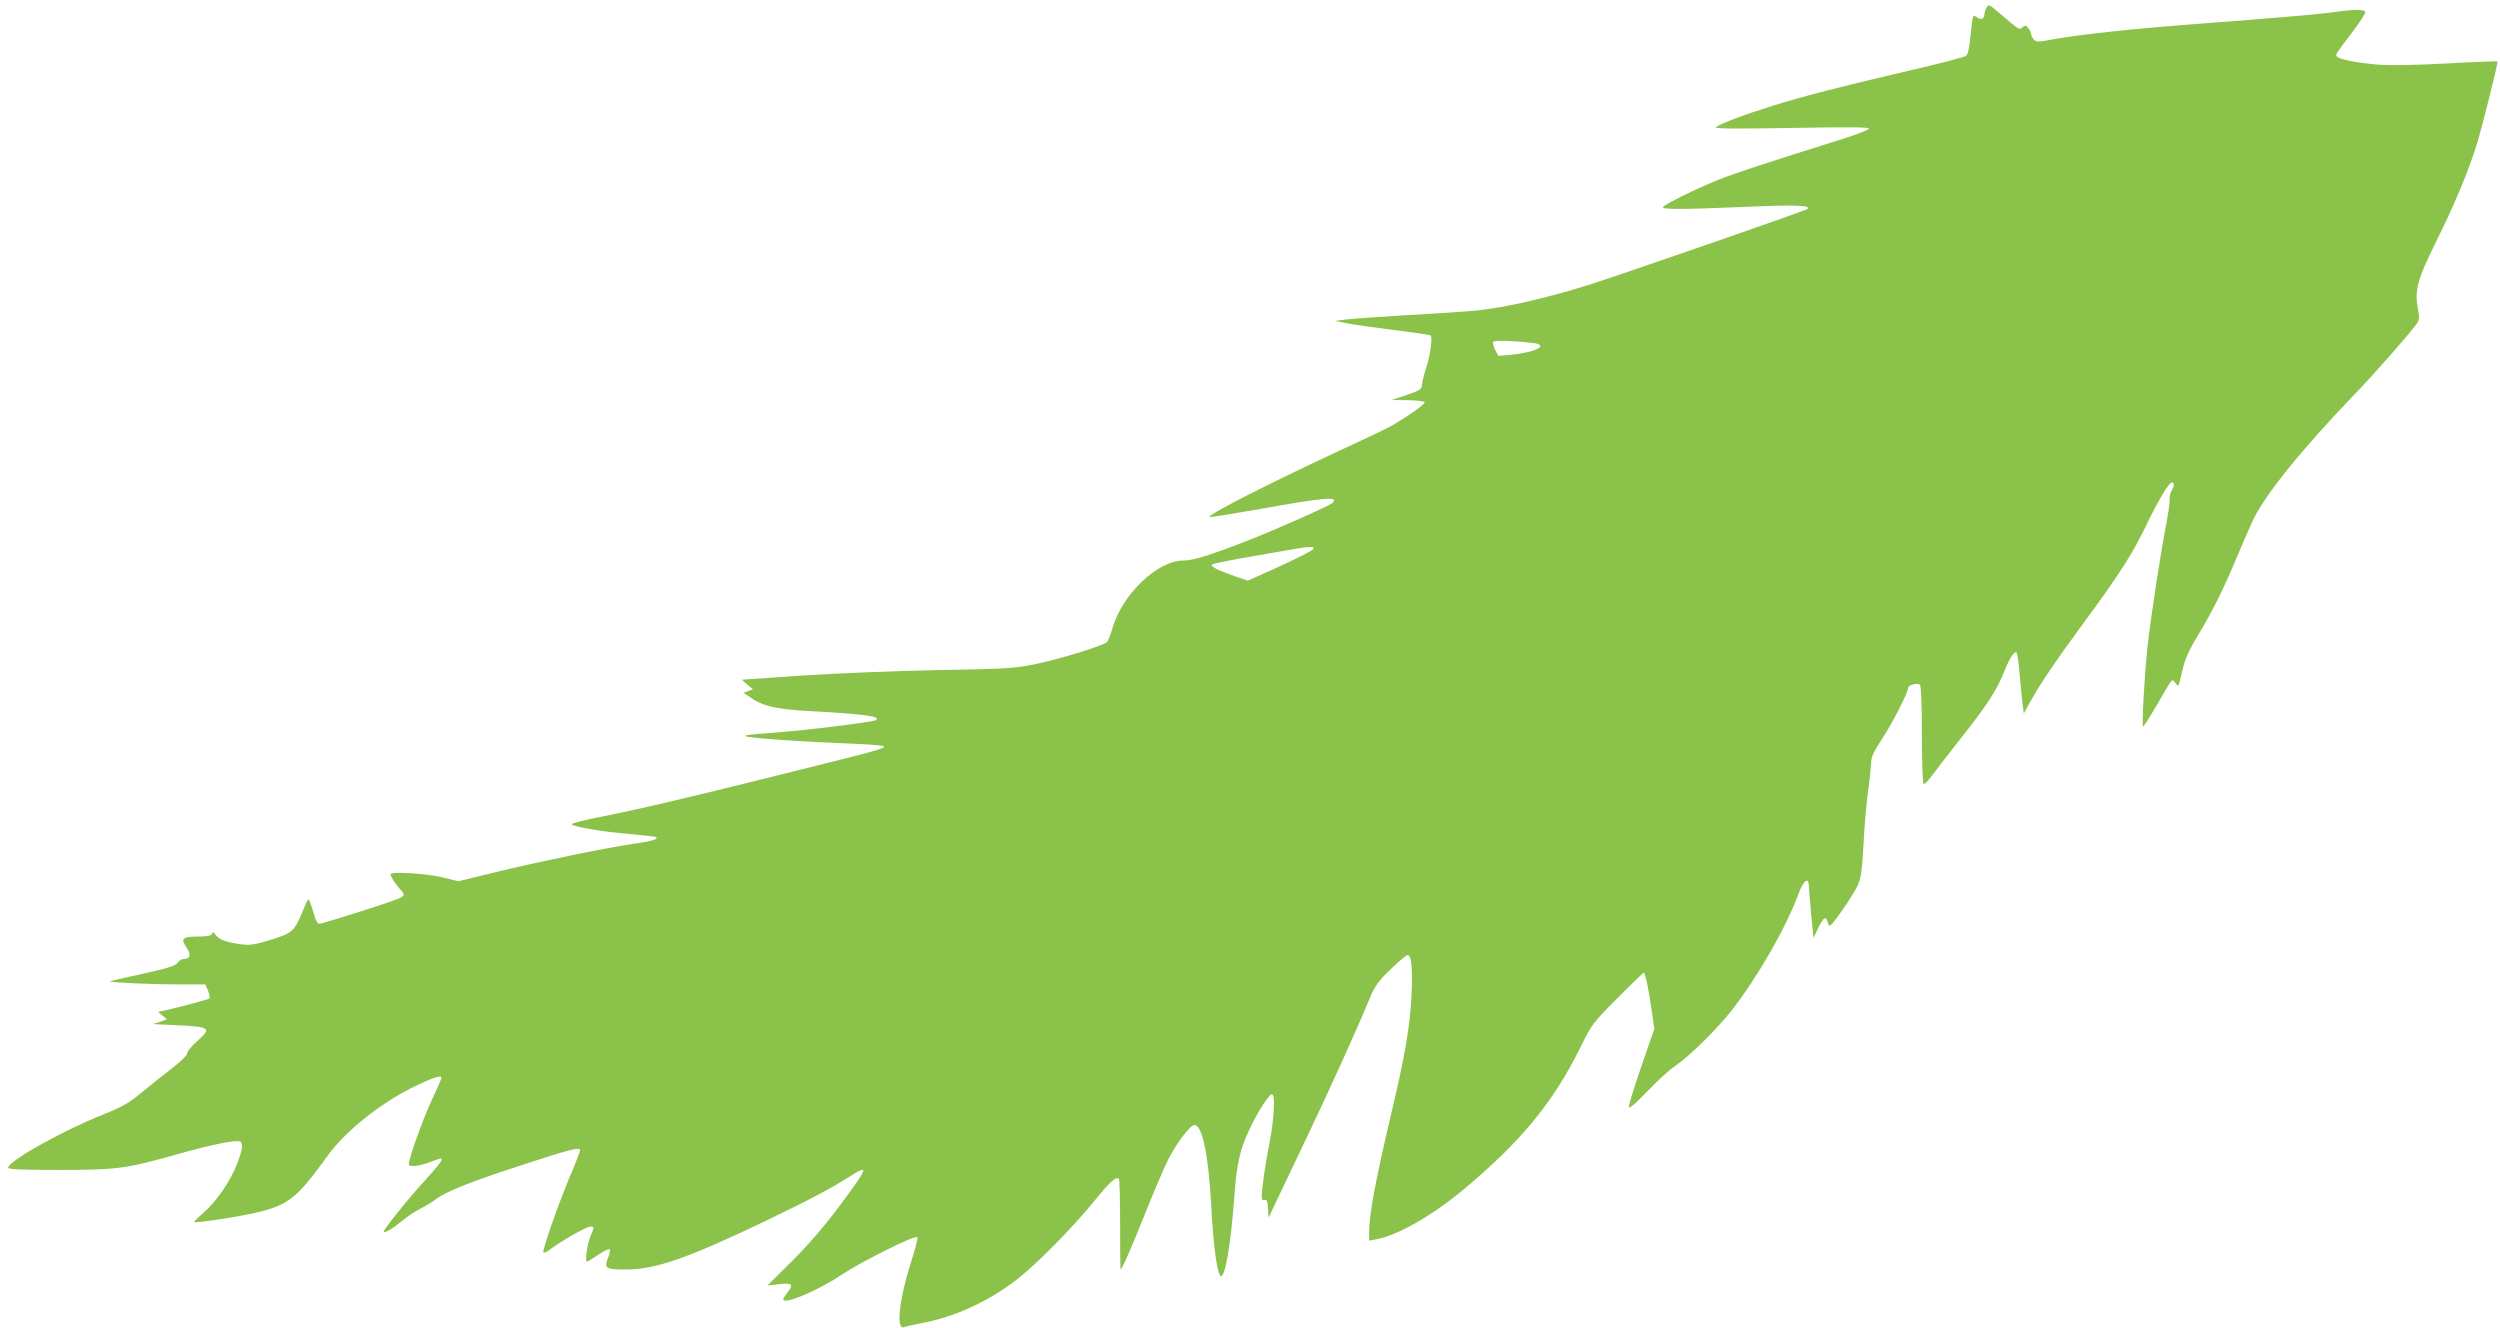 <?xml version="1.0" standalone="no"?>
<!DOCTYPE svg PUBLIC "-//W3C//DTD SVG 20010904//EN"
 "http://www.w3.org/TR/2001/REC-SVG-20010904/DTD/svg10.dtd">
<svg version="1.0" xmlns="http://www.w3.org/2000/svg"
 width="1280pt" height="680pt" viewBox="0 0 1280 680"
 preserveAspectRatio="xMidYMid meet">
<g transform="translate(0,680) scale(0.1,-0.1)"
fill="#8bc34a" stroke="none">
<path d="M10171 6761 c-6 -11 -11 -26 -11 -35 0 -22 -19 -30 -36 -15 -8 6 -17
9 -21 6 -3 -4 -9 -48 -14 -98 -4 -55 -13 -96 -21 -104 -7 -7 -143 -42 -303
-79 -359 -84 -523 -126 -690 -178 -145 -45 -275 -94 -290 -110 -7 -7 117 -8
388 -3 284 5 397 4 397 -3 0 -6 -66 -32 -147 -57 -383 -120 -536 -170 -626
-206 -112 -45 -273 -124 -282 -139 -8 -13 93 -13 426 1 255 11 333 8 313 -11
-8 -8 -838 -296 -1099 -382 -158 -51 -366 -104 -490 -123 -105 -17 -110 -18
-485 -40 -129 -8 -260 -17 -290 -21 l-55 -7 65 -13 c36 -7 144 -22 240 -34 96
-12 179 -24 184 -27 12 -8 0 -99 -24 -173 -11 -34 -20 -72 -20 -84 0 -18 -13
-26 -77 -48 l-78 -26 82 -1 c45 -1 84 -5 87 -10 5 -8 -74 -65 -164 -118 -19
-12 -128 -64 -241 -116 -374 -173 -707 -342 -696 -354 3 -2 117 16 254 40 336
61 418 68 371 29 -19 -15 -287 -134 -423 -187 -191 -75 -285 -105 -336 -105
-134 0 -316 -175 -365 -352 -9 -32 -22 -62 -28 -67 -23 -18 -226 -81 -346
-107 -120 -26 -142 -28 -520 -35 -217 -4 -530 -17 -695 -28 -165 -11 -302 -21
-305 -21 -3 0 9 -11 25 -24 l30 -25 -24 -9 -24 -9 32 -22 c64 -46 136 -63 311
-72 274 -15 356 -26 337 -45 -10 -10 -353 -53 -532 -66 -131 -9 -160 -14 -128
-20 67 -11 291 -26 501 -34 106 -4 195 -10 197 -15 7 -11 -16 -18 -520 -143
-504 -126 -737 -180 -948 -222 -76 -15 -134 -30 -130 -35 15 -13 160 -38 295
-49 73 -7 135 -14 138 -16 10 -11 -26 -22 -108 -33 -146 -21 -476 -89 -696
-142 l-209 -51 -86 21 c-80 19 -261 30 -261 15 0 -12 24 -51 48 -76 29 -31 27
-36 -26 -56 -75 -28 -374 -122 -387 -122 -8 0 -19 18 -25 41 -6 23 -16 53 -22
68 -9 25 -10 24 -33 -32 -48 -116 -55 -123 -166 -158 -81 -25 -109 -30 -152
-24 -75 9 -115 24 -132 47 -11 17 -15 18 -20 7 -4 -10 -23 -14 -70 -14 -81 0
-92 -10 -60 -56 25 -38 20 -59 -16 -59 -9 0 -23 -9 -30 -20 -11 -15 -52 -28
-179 -56 -90 -19 -166 -37 -167 -38 -7 -6 200 -16 340 -16 l148 0 14 -32 c7
-18 11 -36 7 -40 -6 -6 -146 -43 -235 -63 l-28 -6 23 -19 23 -18 -28 -11 c-16
-6 -36 -12 -45 -13 -9 -1 45 -4 120 -7 175 -8 184 -14 108 -81 -30 -27 -54
-55 -52 -64 1 -8 -30 -39 -75 -74 -43 -33 -114 -89 -157 -125 -63 -53 -100
-74 -185 -108 -212 -84 -485 -235 -499 -276 -3 -10 53 -13 256 -13 300 0 348
6 605 79 180 51 309 77 327 66 16 -10 12 -39 -15 -111 -34 -89 -105 -194 -171
-251 -29 -26 -52 -48 -51 -50 8 -7 246 30 335 52 152 39 196 75 346 283 94
131 273 274 450 360 92 45 136 59 136 44 0 -5 -20 -52 -44 -103 -41 -86 -104
-256 -120 -322 -6 -25 -4 -27 24 -27 16 0 53 9 82 20 62 23 58 23 58 9 0 -6
-36 -50 -79 -97 -88 -95 -223 -264 -217 -270 7 -6 49 19 96 58 25 21 65 48 90
60 25 13 59 33 76 46 54 42 174 90 425 172 265 87 319 101 319 83 0 -6 -24
-69 -54 -139 -59 -142 -139 -369 -134 -384 2 -5 16 1 32 13 51 40 189 119 208
119 22 0 22 -1 2 -48 -17 -38 -30 -132 -19 -132 3 0 29 16 57 35 28 19 55 32
59 29 5 -3 1 -23 -8 -45 -21 -53 -12 -59 92 -59 150 0 316 58 709 246 229 110
341 169 443 234 94 60 87 41 -54 -148 -75 -102 -161 -202 -245 -286 l-129
-128 61 7 c67 8 75 -1 40 -45 -11 -14 -20 -28 -20 -32 -1 -31 174 42 294 122
105 70 381 208 393 196 4 -3 -12 -66 -36 -139 -58 -184 -74 -338 -32 -322 9 4
50 13 92 21 165 31 333 107 479 218 98 74 289 266 408 413 78 96 107 121 121
107 3 -3 6 -109 6 -235 0 -126 1 -229 2 -229 7 0 51 99 123 279 44 111 98 237
119 280 45 89 115 181 137 181 39 0 71 -150 85 -405 10 -200 30 -350 47 -367
23 -23 54 158 72 408 11 163 30 244 79 345 44 93 101 181 115 176 16 -5 9
-130 -14 -247 -21 -105 -40 -238 -40 -275 0 -17 4 -23 14 -19 12 4 16 -5 18
-43 l3 -48 26 55 c14 30 91 190 169 355 127 267 248 533 328 725 21 51 43 81
102 137 41 40 80 73 87 73 20 0 26 -66 20 -204 -8 -164 -32 -305 -107 -621
-79 -336 -110 -503 -110 -596 l0 -41 38 7 c108 20 287 122 447 256 295 247
458 446 597 727 58 118 64 126 190 252 71 72 132 130 134 130 7 0 25 -81 39
-183 l15 -105 -65 -188 c-36 -104 -65 -198 -65 -209 0 -15 25 6 93 76 50 53
115 112 142 130 71 47 216 190 290 284 133 170 285 435 345 603 23 62 49 83
51 40 0 -13 6 -79 12 -147 l12 -124 24 51 c26 55 40 64 48 32 3 -11 8 -20 12
-20 12 1 121 158 142 206 18 39 23 79 30 208 4 89 15 211 23 271 9 61 15 127
16 148 0 30 13 58 55 122 52 78 135 240 135 264 0 13 45 25 59 16 7 -4 11 -91
11 -255 0 -137 4 -251 9 -254 4 -3 23 16 42 42 19 26 77 101 129 167 156 197
203 268 246 377 26 64 49 97 59 86 4 -3 11 -55 16 -115 5 -59 12 -128 15 -152
l6 -44 35 64 c49 88 133 212 278 409 170 230 246 348 312 487 62 129 118 223
133 223 13 0 13 -17 -2 -43 -7 -12 -11 -32 -9 -43 1 -12 -7 -70 -18 -129 -31
-157 -79 -477 -96 -628 -16 -155 -30 -407 -22 -407 3 0 31 44 63 98 91 157 84
149 100 127 8 -10 15 -17 18 -14 2 2 11 37 20 77 12 55 32 101 80 180 80 134
128 231 200 402 31 74 66 154 77 178 60 132 249 367 533 662 92 95 287 317
312 356 11 16 12 32 3 77 -17 92 0 151 95 342 91 182 168 367 210 505 29 98
108 412 103 416 -1 1 -119 -3 -262 -11 -173 -9 -294 -11 -361 -5 -108 10 -191
27 -200 42 -6 10 -6 10 84 129 34 45 62 88 62 96 0 15 -50 16 -145 3 -88 -13
-255 -27 -685 -60 -371 -28 -639 -57 -783 -84 -58 -11 -71 -11 -83 1 -8 8 -14
20 -14 27 0 7 -6 21 -14 31 -12 16 -16 17 -30 6 -18 -15 -15 -17 -113 67 -58
50 -62 52 -72 33z m-2323 -1717 c85 -10 19 -47 -107 -60 l-69 -6 -17 31 c-8
17 -13 36 -10 41 6 9 102 6 203 -6z m-1127 -1058 c-6 -7 -83 -46 -172 -87
l-160 -72 -67 23 c-89 31 -126 50 -116 60 5 4 101 24 214 43 262 46 250 44
284 46 23 1 26 -2 17 -13z"/>
</g>
</svg>
